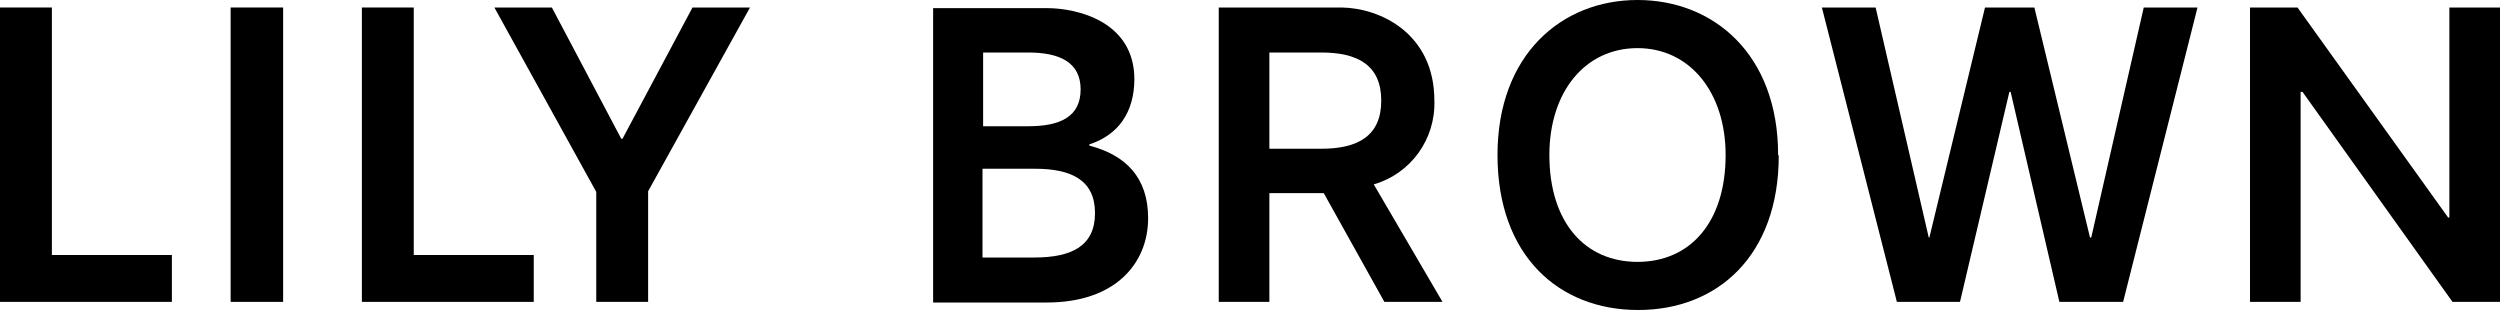 <?xml version="1.0" encoding="UTF-8"?>
<svg id="_レイヤー_2" data-name="レイヤー 2" xmlns="http://www.w3.org/2000/svg" viewBox="0 0 40 4.96">
  <g id="CONTENTS">
    <g>
      <polygon points="5.79 4.83 8.54 4.83 8.54 4.08 6.62 4.08 6.62 .12 5.79 .12 5.79 4.83"/>
      <polygon points="35.16 .12 34.3 .12 33.46 3.8 33.44 3.8 32.55 .12 31.76 .12 30.87 3.8 30.86 3.8 30.01 .12 29.15 .12 30.35 4.83 31.36 4.83 32.15 1.47 32.17 1.47 32.95 4.83 33.97 4.83 35.16 .12"/>
      <path d="M17.29,1.43c0,.44-.33.59-.84.59h-.72V.84h.72c.51,0,.84.16.84.59M15.72,2.7h.84c.58,0,.96.18.96.71s-.38.71-.97.71h-.83v-1.42ZM18.15,1.27c0-.93-.92-1.14-1.4-1.14h-1.82v4.71h1.82c1.1,0,1.62-.63,1.62-1.35,0-.65-.36-1.01-.94-1.16v-.02c.46-.15.72-.51.72-1.05"/>
      <path d="M22.1,1.61c0,.57-.38.77-.96.77h-.83V.84h.83c.58,0,.96.2.96.77M22.95,1.61c0-1.07-.86-1.48-1.48-1.49h-1.97v4.71h.81v-1.74h.87l.97,1.74h.93l-1.1-1.88c.59-.17.99-.72.97-1.34"/>
      <path d="M27.61,2.48c0,1.08-.57,1.71-1.41,1.71s-1.41-.63-1.41-1.71c0-1.01.57-1.71,1.41-1.71s1.41.71,1.41,1.71M28.45,2.48c0-1.62-1.04-2.48-2.25-2.48s-2.24.87-2.24,2.48.98,2.48,2.25,2.48,2.25-.87,2.25-2.47"/>
      <polygon points="12 .12 11.08 .12 9.96 2.22 9.94 2.22 8.83 .12 7.91 .12 9.54 3.07 9.54 4.83 10.37 4.83 10.37 3.06 12 .12"/>
      <rect x="3.69" y=".12" width=".84" height="4.71"/>
      <polygon points="0 4.83 2.75 4.83 2.75 4.08 .83 4.08 .83 .12 0 .12 0 4.83"/>
      <polygon points="40 4.83 40 .12 39.19 .12 39.19 3.48 39.17 3.48 36.76 .12 36 .12 36 .12 36 4.83 36.81 4.83 36.81 1.47 36.84 1.47 39.24 4.83 40 4.83"/>
    </g>
  </g>
</svg>